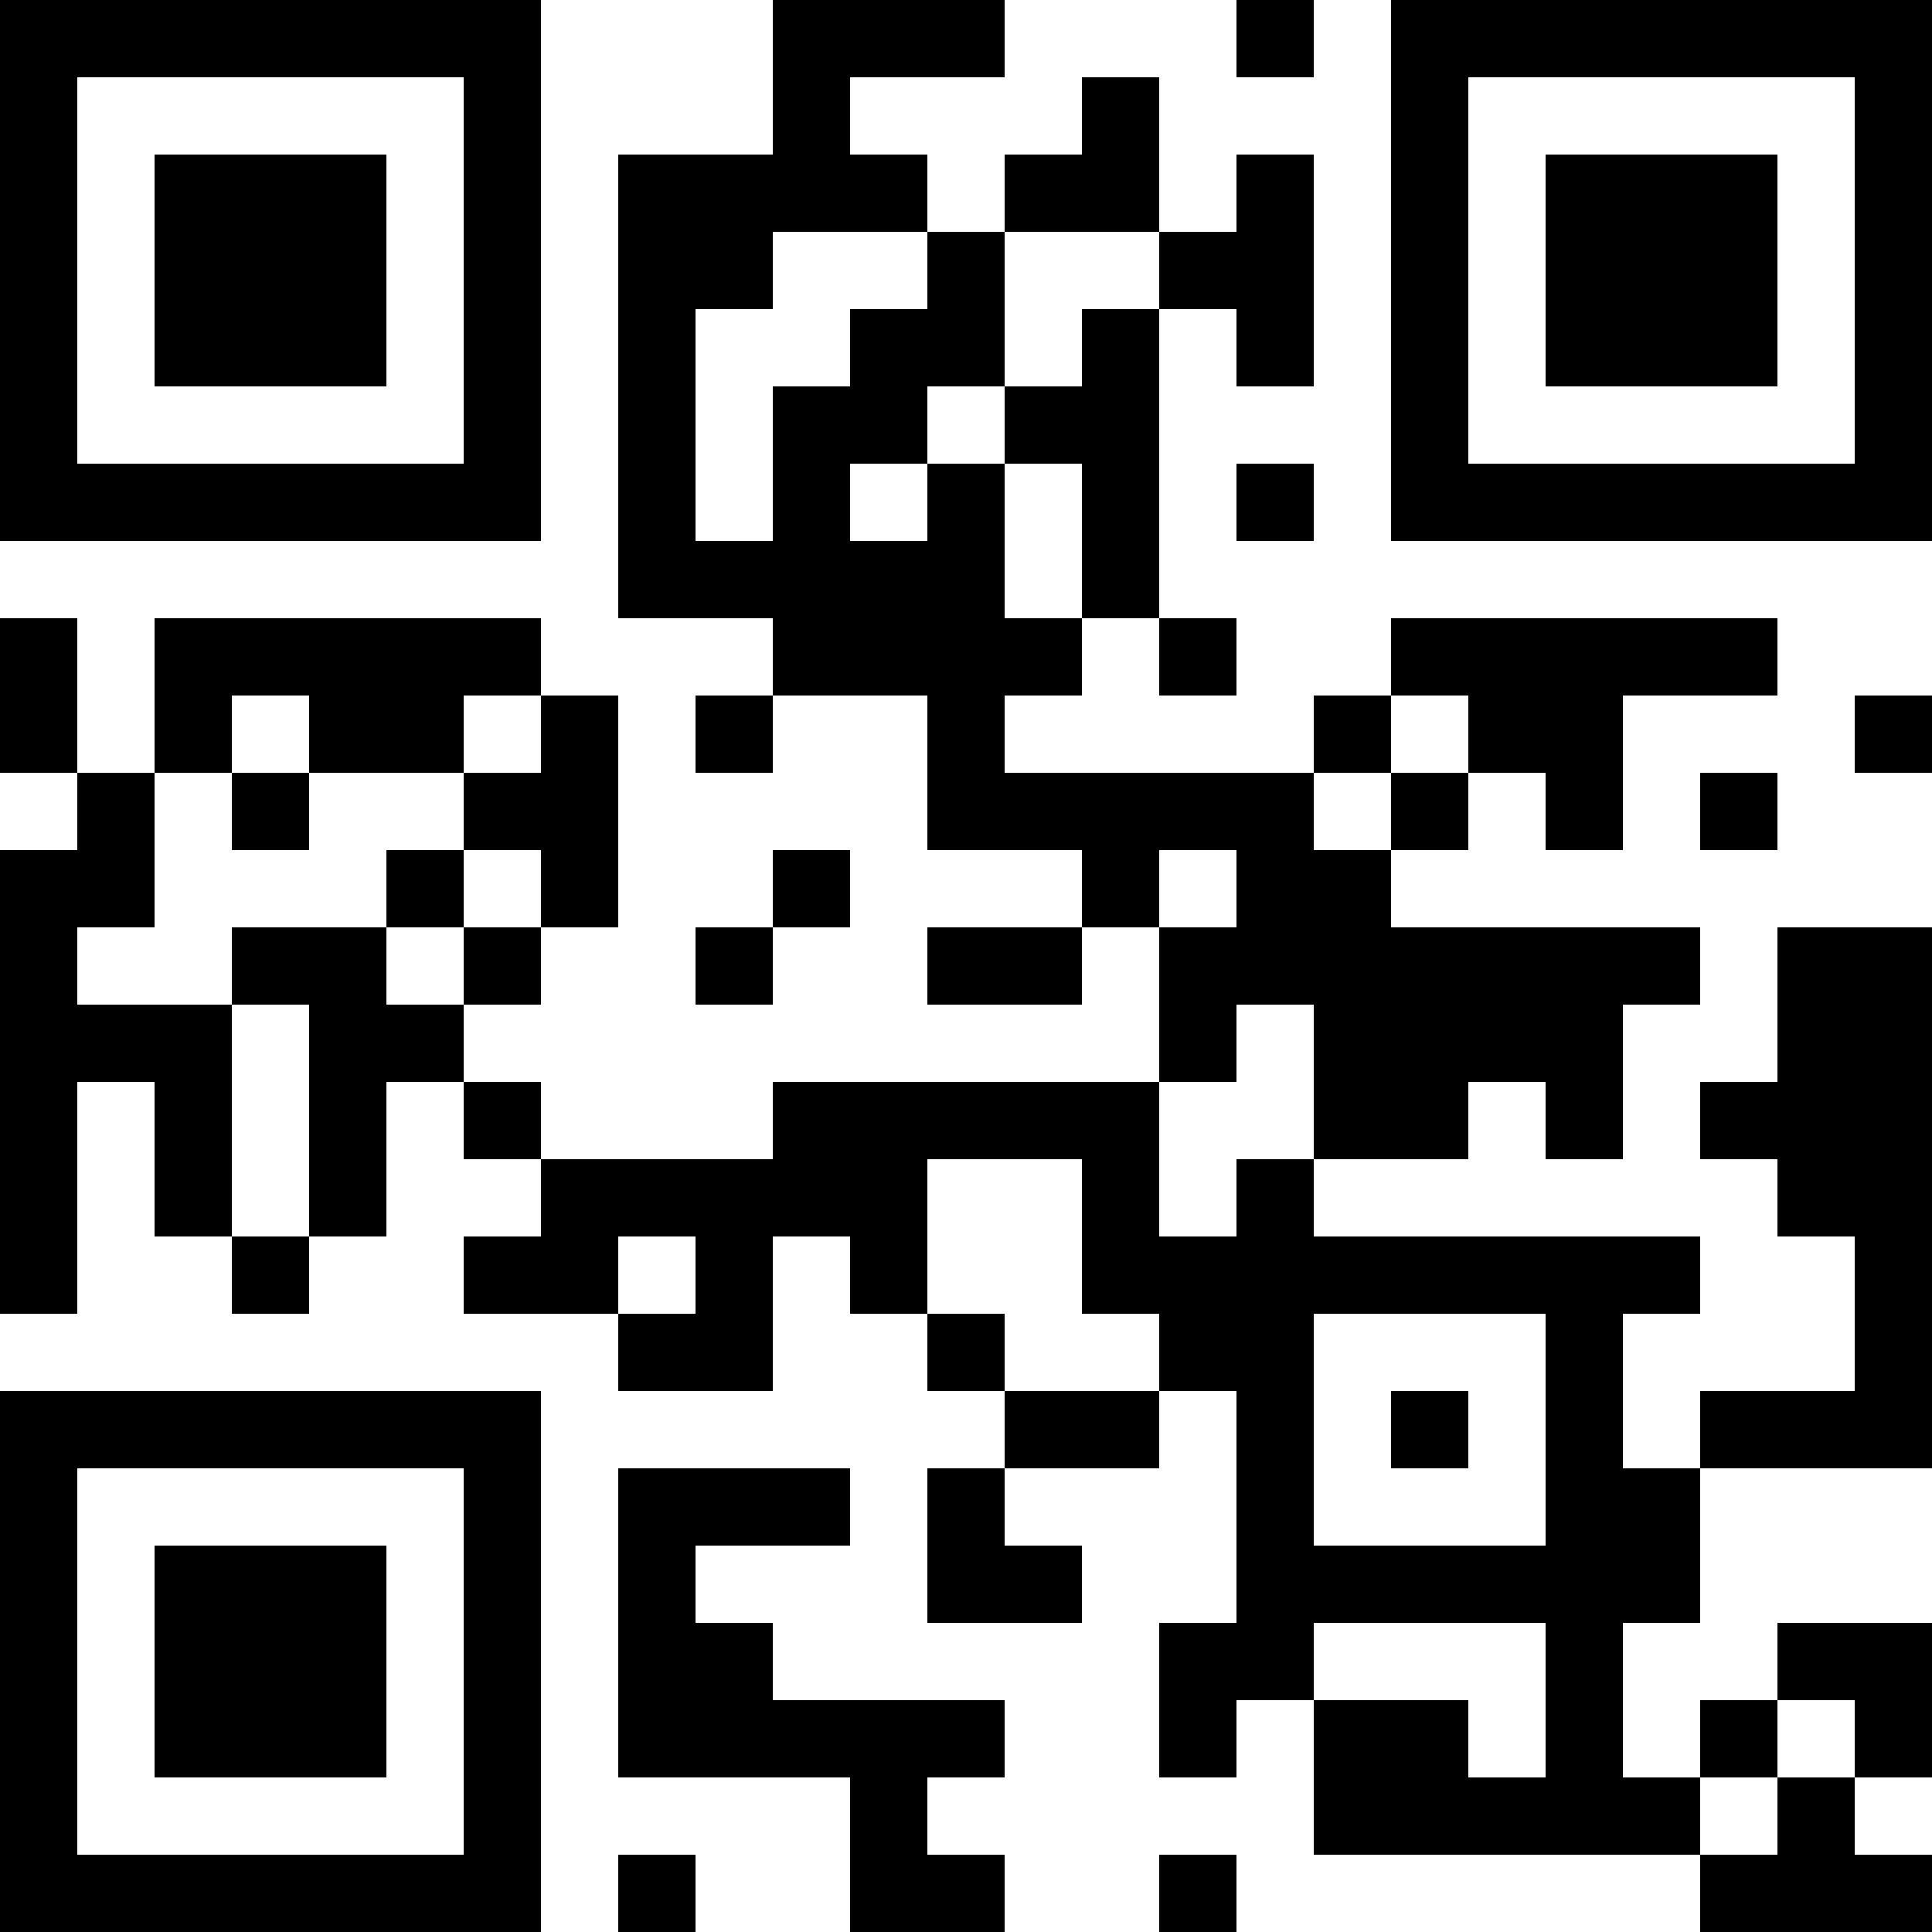 <?xml version="1.0" encoding="UTF-8"?>
<svg xmlns="http://www.w3.org/2000/svg" version="1.1" width="300" height="300" viewBox="0 0 300 300"><rect x="0" y="0" width="300" height="300" fill="#ffffff"/><g transform="scale(12)"><g transform="translate(0,0)"><path fill-rule="evenodd" d="M10 0L10 2L8 2L8 8L10 8L10 9L9 9L9 10L10 10L10 9L12 9L12 11L14 11L14 12L12 12L12 13L14 13L14 12L15 12L15 14L10 14L10 15L7 15L7 14L6 14L6 13L7 13L7 12L8 12L8 9L7 9L7 8L2 8L2 10L1 10L1 8L0 8L0 10L1 10L1 11L0 11L0 17L1 17L1 14L2 14L2 16L3 16L3 17L4 17L4 16L5 16L5 14L6 14L6 15L7 15L7 16L6 16L6 17L8 17L8 18L10 18L10 16L11 16L11 17L12 17L12 18L13 18L13 19L12 19L12 21L14 21L14 20L13 20L13 19L15 19L15 18L16 18L16 21L15 21L15 23L16 23L16 22L17 22L17 24L22 24L22 25L25 25L25 24L24 24L24 23L25 23L25 21L23 21L23 22L22 22L22 23L21 23L21 21L22 21L22 19L25 19L25 12L23 12L23 14L22 14L22 15L23 15L23 16L24 16L24 18L22 18L22 19L21 19L21 17L22 17L22 16L17 16L17 15L19 15L19 14L20 14L20 15L21 15L21 13L22 13L22 12L18 12L18 11L19 11L19 10L20 10L20 11L21 11L21 9L23 9L23 8L18 8L18 9L17 9L17 10L13 10L13 9L14 9L14 8L15 8L15 9L16 9L16 8L15 8L15 4L16 4L16 5L17 5L17 2L16 2L16 3L15 3L15 1L14 1L14 2L13 2L13 3L12 3L12 2L11 2L11 1L13 1L13 0ZM16 0L16 1L17 1L17 0ZM10 3L10 4L9 4L9 7L10 7L10 5L11 5L11 4L12 4L12 3ZM13 3L13 5L12 5L12 6L11 6L11 7L12 7L12 6L13 6L13 8L14 8L14 6L13 6L13 5L14 5L14 4L15 4L15 3ZM16 6L16 7L17 7L17 6ZM3 9L3 10L2 10L2 12L1 12L1 13L3 13L3 16L4 16L4 13L3 13L3 12L5 12L5 13L6 13L6 12L7 12L7 11L6 11L6 10L7 10L7 9L6 9L6 10L4 10L4 9ZM18 9L18 10L17 10L17 11L18 11L18 10L19 10L19 9ZM24 9L24 10L25 10L25 9ZM3 10L3 11L4 11L4 10ZM22 10L22 11L23 11L23 10ZM5 11L5 12L6 12L6 11ZM10 11L10 12L9 12L9 13L10 13L10 12L11 12L11 11ZM15 11L15 12L16 12L16 11ZM16 13L16 14L15 14L15 16L16 16L16 15L17 15L17 13ZM12 15L12 17L13 17L13 18L15 18L15 17L14 17L14 15ZM8 16L8 17L9 17L9 16ZM17 17L17 20L20 20L20 17ZM18 18L18 19L19 19L19 18ZM8 19L8 23L11 23L11 25L13 25L13 24L12 24L12 23L13 23L13 22L10 22L10 21L9 21L9 20L11 20L11 19ZM17 21L17 22L19 22L19 23L20 23L20 21ZM23 22L23 23L22 23L22 24L23 24L23 23L24 23L24 22ZM8 24L8 25L9 25L9 24ZM15 24L15 25L16 25L16 24ZM0 0L7 0L7 7L0 7ZM1 1L1 6L6 6L6 1ZM2 2L5 2L5 5L2 5ZM18 0L25 0L25 7L18 7ZM19 1L19 6L24 6L24 1ZM20 2L23 2L23 5L20 5ZM0 18L7 18L7 25L0 25ZM1 19L1 24L6 24L6 19ZM2 20L5 20L5 23L2 23Z" fill="#000000"/></g></g></svg>
